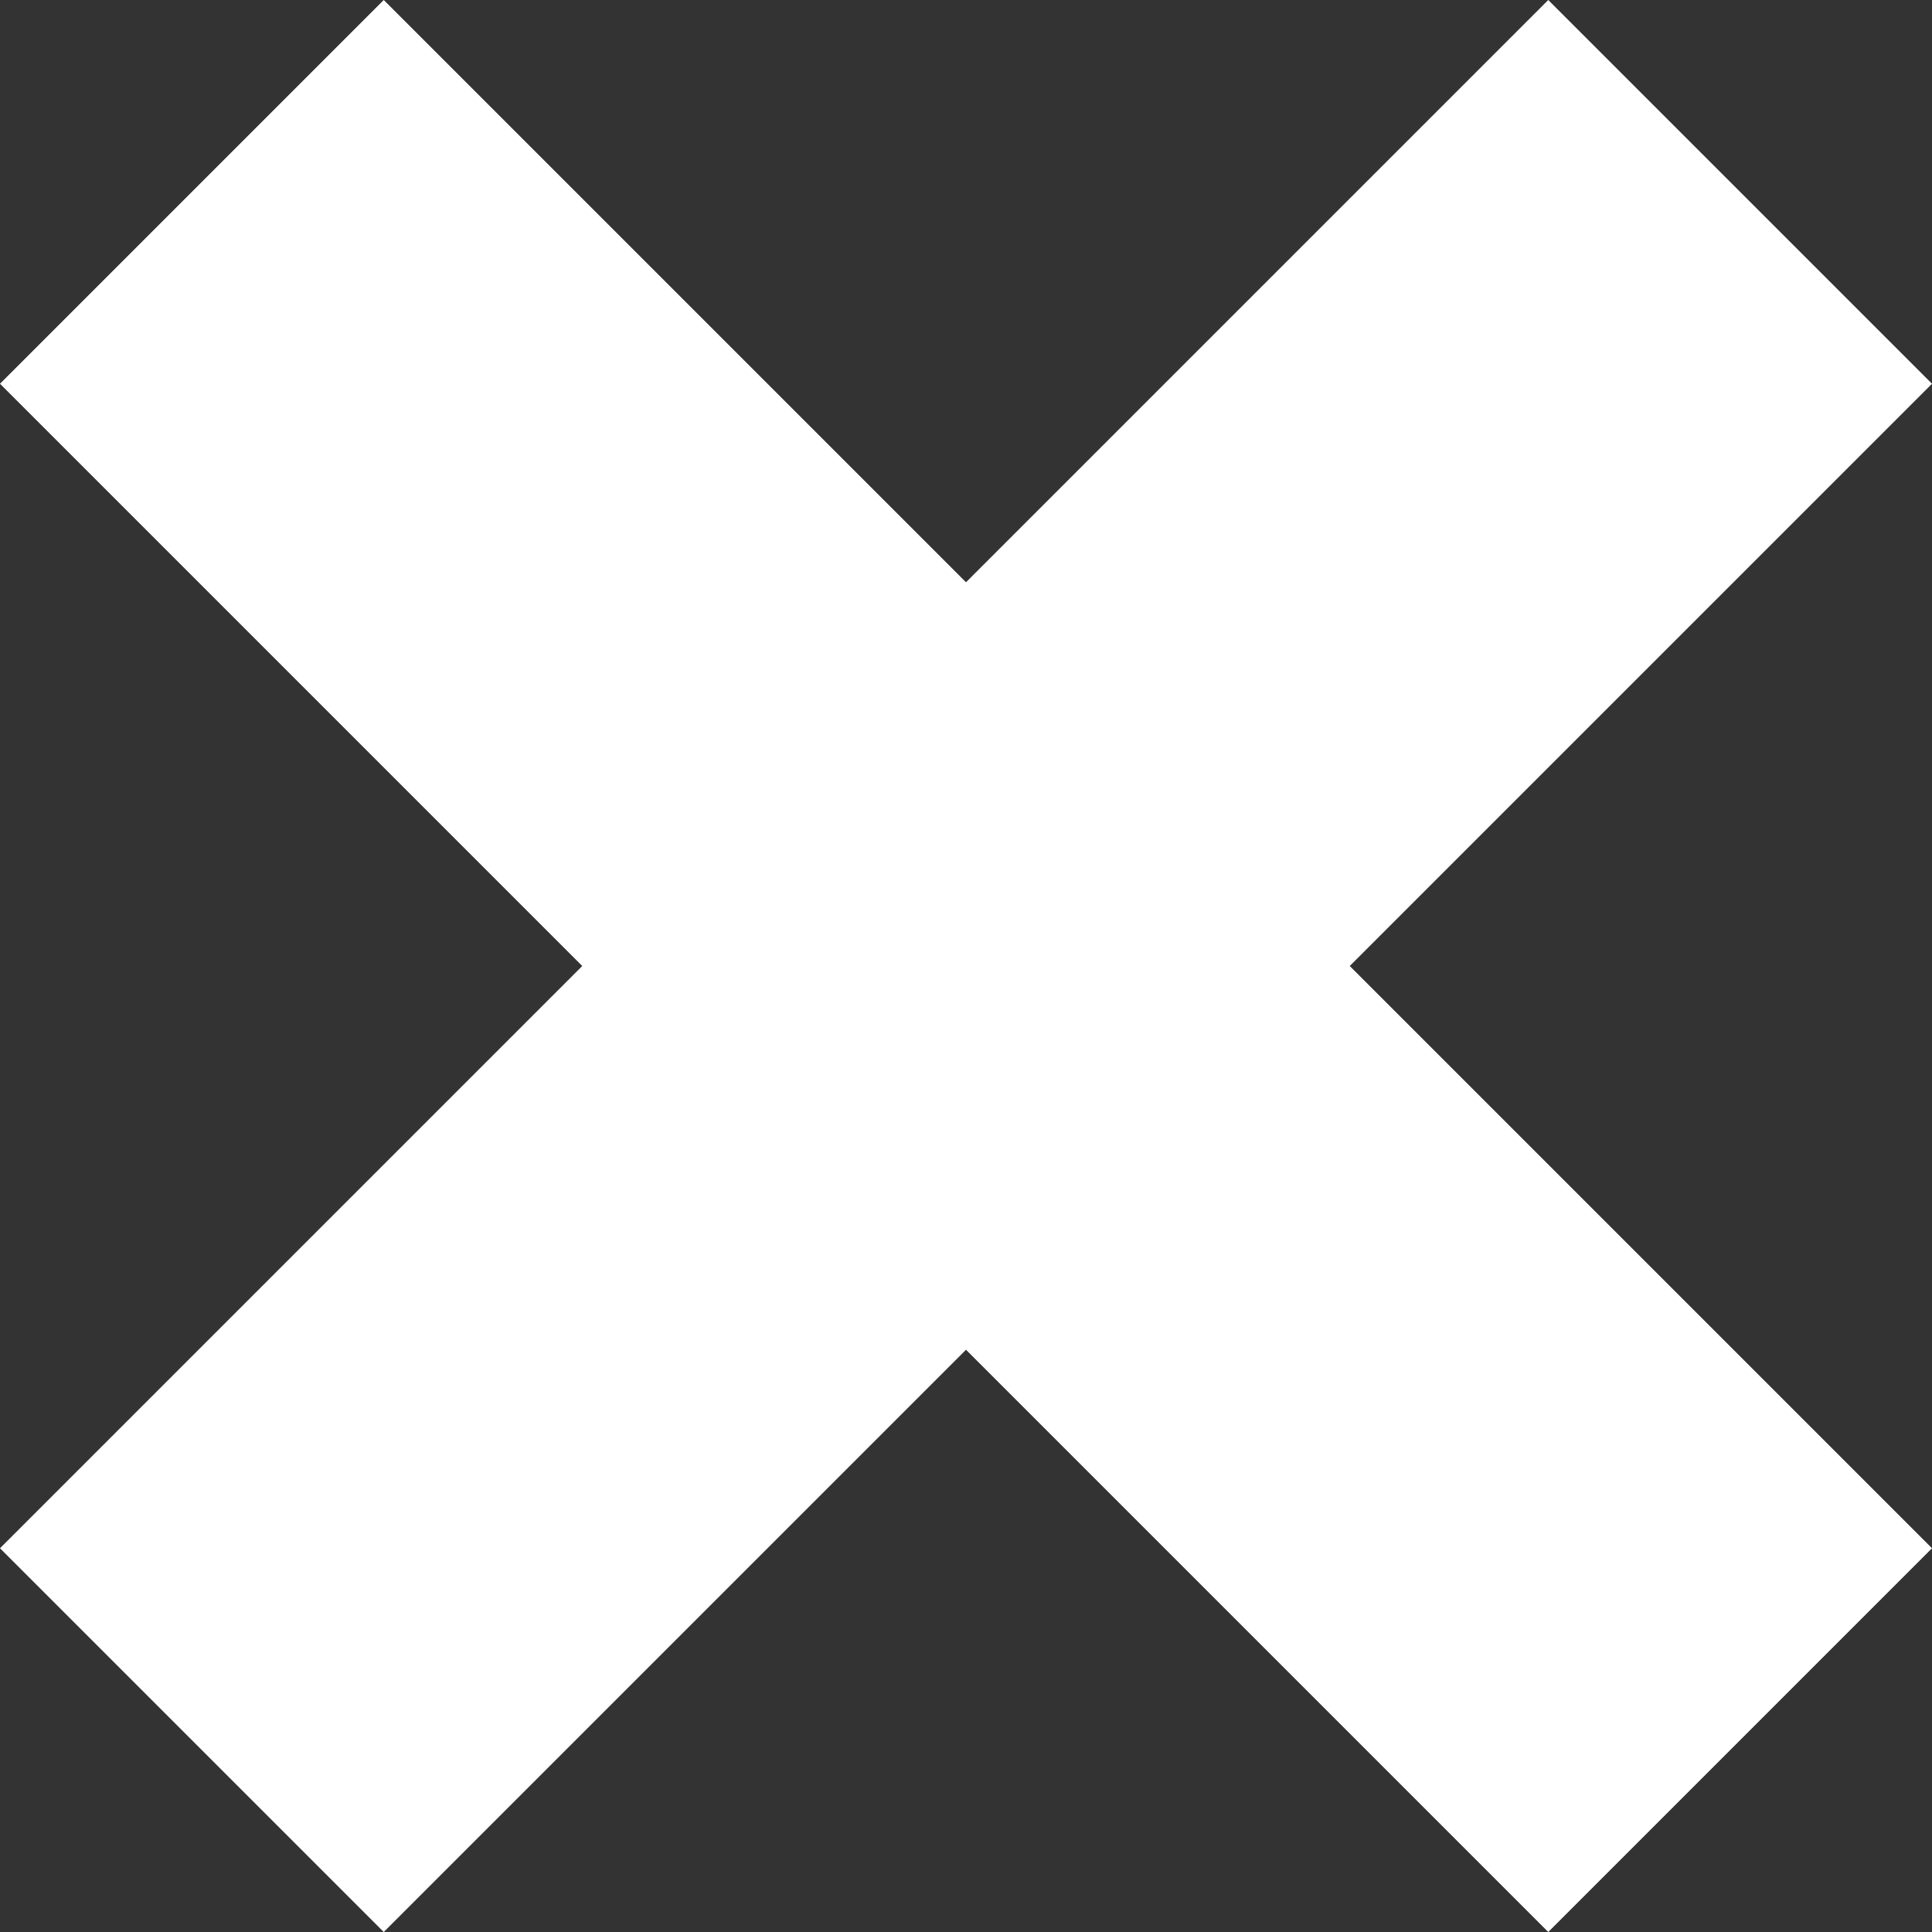 <?xml version="1.0" encoding="UTF-8"?>
<!-- Generator: Adobe Illustrator 26.3.1, SVG Export Plug-In . SVG Version: 6.00 Build 0)  -->
<svg xmlns="http://www.w3.org/2000/svg" xmlns:xlink="http://www.w3.org/1999/xlink" version="1.1" id="icon" x="0px" y="0px" viewBox="0 0 14.6 14.6" style="enable-background:new 0 0 14.6 14.6;" xml:space="preserve">
<rect x="0" y="0" width="14.6" height="14.6" fill="#333333" stroke="none"/>
<style type="text/css">
	.st0{fill:#FFFF;}
</style>
<polygon class="st0" points="14.6,2.9 11.7,0 7.3,4.4 2.9,0 0,2.9 4.4,7.3 0,11.7 2.9,14.6 7.3,10.2 11.7,14.6 14.6,11.7 10.2,7.3   "></polygon>
</svg>
